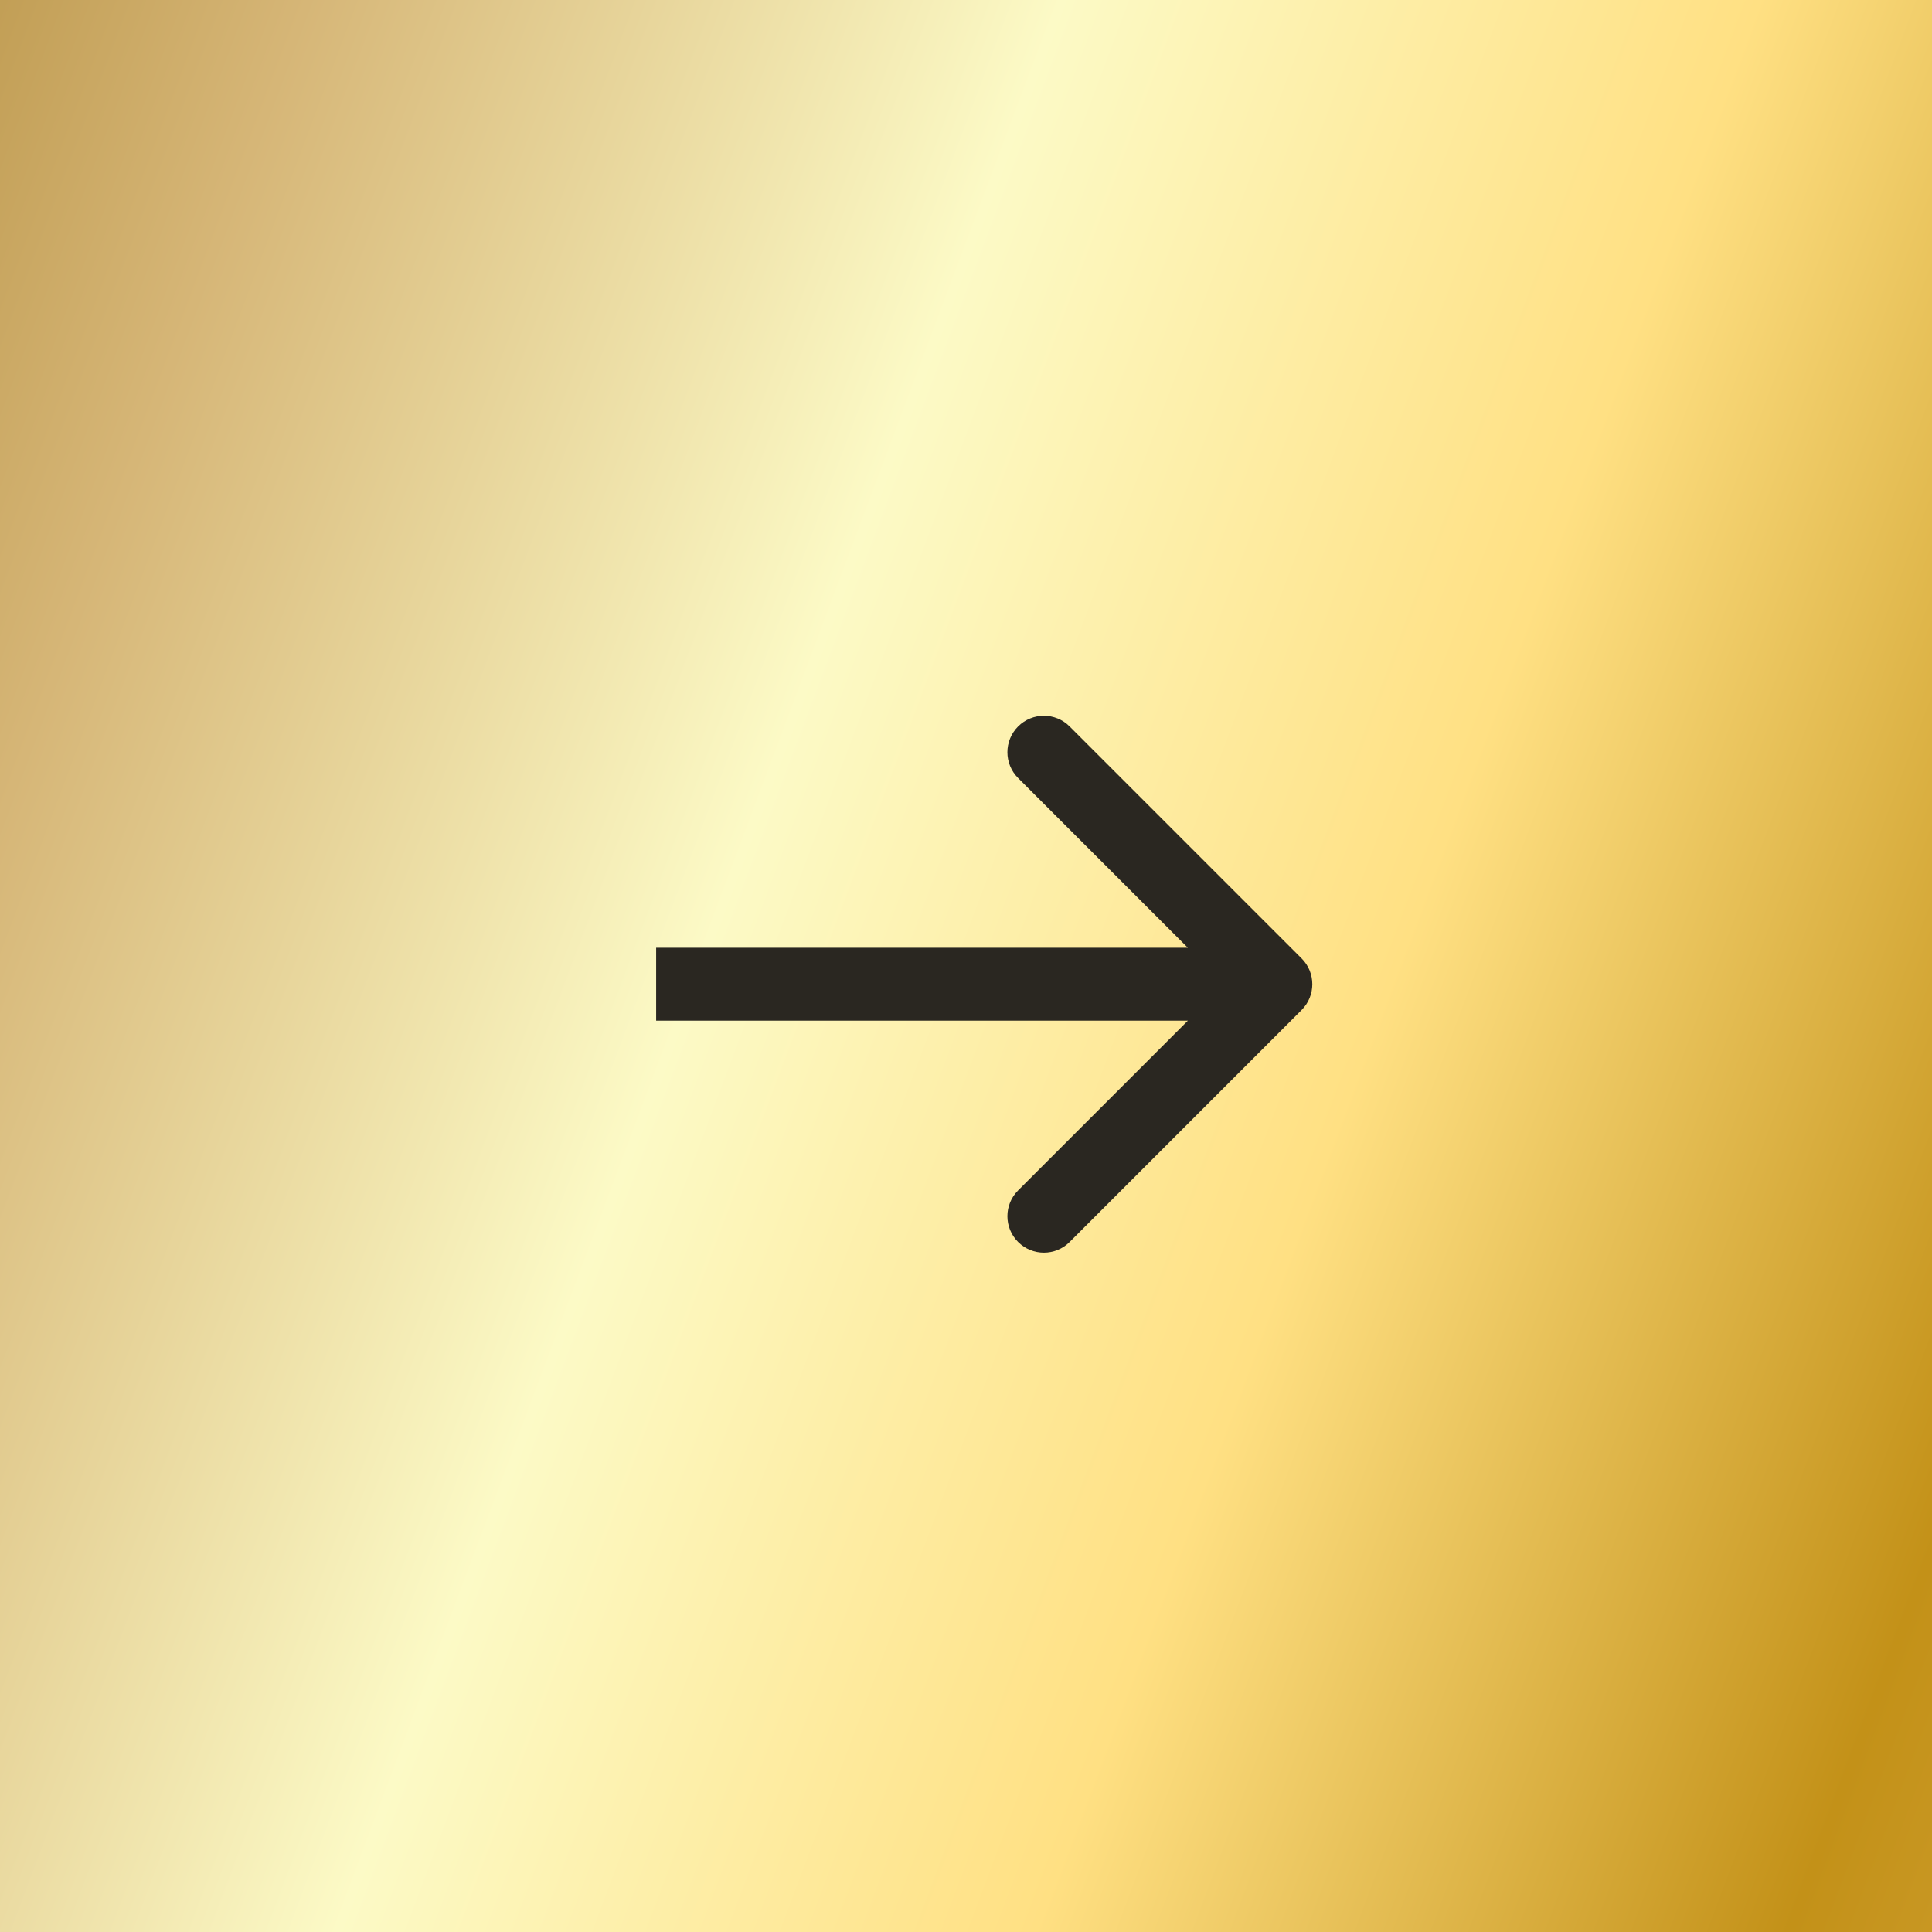 <?xml version="1.0" encoding="UTF-8"?> <svg xmlns="http://www.w3.org/2000/svg" width="53" height="53" viewBox="0 0 53 53" fill="none"><rect x="0" y="0" width="53" height="53" fill="#333333" stroke="none"/><rect width="53" height="53" fill="url(#paint0_linear_127_42)"></rect><path d="M35.707 27.707C36.098 27.317 36.098 26.683 35.707 26.293L29.343 19.929C28.953 19.538 28.32 19.538 27.929 19.929C27.538 20.32 27.538 20.953 27.929 21.343L33.586 27L27.929 32.657C27.538 33.047 27.538 33.681 27.929 34.071C28.32 34.462 28.953 34.462 29.343 34.071L35.707 27.707ZM18 27V28H35V27V26H18V27Z" fill="#2A2721"></path><defs><linearGradient id="paint0_linear_127_42" x1="-9" y1="-21" x2="88.427" y2="15.544" gradientUnits="userSpaceOnUse"><stop stop-color="#9A7013"></stop><stop offset="0.228" stop-color="#D6B677"></stop><stop offset="0.414" stop-color="#FCFAC6"></stop><stop offset="0.586" stop-color="#FFE083"></stop><stop offset="0.772" stop-color="#C39118"></stop><stop offset="1" stop-color="#E2B85C"></stop></linearGradient></defs></svg> 